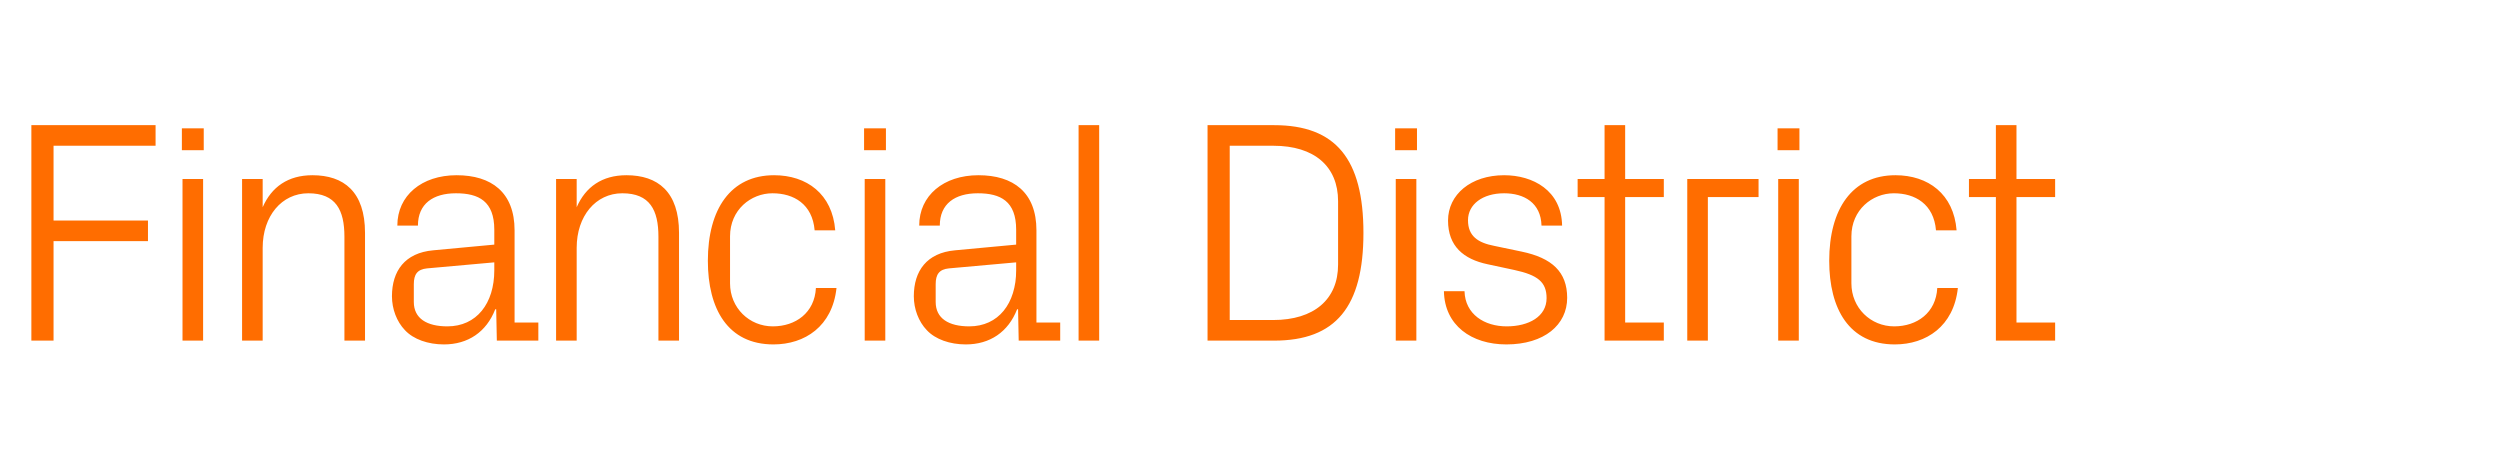 <?xml version="1.0" standalone="no"?><!DOCTYPE svg PUBLIC "-//W3C//DTD SVG 1.1//EN" "http://www.w3.org/Graphics/SVG/1.1/DTD/svg11.dtd"><svg xmlns="http://www.w3.org/2000/svg" version="1.1" width="789px" height="148.5px" viewBox="0 -27 789 148.5" style="top:-27px">  <desc>Financial District</desc>  <defs/>  <g id="Polygon50915">    <path d="M 9.9 12.5 L 49.1 12.5 L 49.1 19 L 16.9 19 L 16.9 42.6 L 46.7 42.6 L 46.7 49.1 L 16.9 49.1 L 16.9 80.5 L 9.9 80.5 L 9.9 12.5 Z M 57.6 80.5 L 57.6 29.5 L 64.1 29.5 L 64.1 80.5 L 57.6 80.5 Z M 64.3 20.4 L 57.4 20.4 L 57.4 13.5 L 64.3 13.5 L 64.3 20.4 Z M 108.7 47.7 C 108.7 39.3 106 34 97.3 34 C 88.9 34 82.9 41.2 82.9 51.2 C 82.9 51.2 82.9 80.5 82.9 80.5 L 76.4 80.5 L 76.4 29.5 L 82.9 29.5 C 82.9 29.5 82.9 38.4 82.9 38.4 C 85.7 32 90.9 28.3 98.6 28.3 C 108.5 28.3 115.2 33.5 115.2 46.5 C 115.2 46.5 115.2 80.5 115.2 80.5 L 108.7 80.5 C 108.7 80.5 108.7 47.7 108.7 47.7 Z M 156 45.5 C 156 36.5 151.1 34 143.9 34 C 136.7 34 131.9 37.3 131.9 44.2 C 131.9 44.2 125.4 44.2 125.4 44.2 C 125.4 34.7 133.1 28.3 144.1 28.3 C 155.1 28.3 162.4 33.7 162.4 45.7 C 162.4 45.7 162.4 74.8 162.4 74.8 L 169.9 74.8 L 169.9 80.5 L 156.8 80.5 L 156.6 70.6 C 156.6 70.6 156.3 70.6 156.3 70.6 C 153.5 77.8 147.7 81.7 140.1 81.7 C 135.1 81.7 130.5 80.1 127.8 77.2 C 125.2 74.5 123.7 70.5 123.7 66.5 C 123.7 58.5 127.8 52.8 136.7 52 C 136.7 52 156 50.2 156 50.2 C 156 50.2 156 45.5 156 45.5 Z M 134.8 57.7 C 131.7 58 130.6 59.6 130.6 62.7 C 130.6 62.7 130.6 68.3 130.6 68.3 C 130.6 73.5 134.7 76 141.2 76 C 150.4 76 156 68.8 156 58.3 C 156 58.3 156 55.8 156 55.8 C 156 55.8 134.8 57.7 134.8 57.7 Z M 207.8 47.7 C 207.8 39.3 205.1 34 196.4 34 C 188 34 182 41.2 182 51.2 C 182 51.2 182 80.5 182 80.5 L 175.5 80.5 L 175.5 29.5 L 182 29.5 C 182 29.5 182 38.4 182 38.4 C 184.8 32 190 28.3 197.7 28.3 C 207.6 28.3 214.3 33.5 214.3 46.5 C 214.3 46.5 214.3 80.5 214.3 80.5 L 207.8 80.5 C 207.8 80.5 207.8 47.7 207.8 47.7 Z M 257.1 45.7 C 256.4 37.4 250.5 34 243.8 34 C 237 34 230.4 39.2 230.4 47.6 C 230.4 47.6 230.4 62.4 230.4 62.4 C 230.4 70.2 236.5 76 243.9 76 C 251.1 76 257.1 71.7 257.5 63.9 C 257.5 63.9 264 63.9 264 63.9 C 262.7 76 254 81.7 244.1 81.7 C 229.7 81.7 223.4 70.5 223.4 55.3 C 223.4 39 230.6 28.3 244.3 28.3 C 254.6 28.3 262.7 34.2 263.6 45.7 C 263.6 45.7 257.1 45.7 257.1 45.7 Z M 272.9 80.5 L 272.9 29.5 L 279.4 29.5 L 279.4 80.5 L 272.9 80.5 Z M 279.6 20.4 L 272.7 20.4 L 272.7 13.5 L 279.6 13.5 L 279.6 20.4 Z M 320.7 45.5 C 320.7 36.5 315.8 34 308.6 34 C 301.4 34 296.6 37.3 296.6 44.2 C 296.6 44.2 290.1 44.2 290.1 44.2 C 290.1 34.7 297.8 28.3 308.8 28.3 C 319.8 28.3 327.1 33.7 327.1 45.7 C 327.1 45.7 327.1 74.8 327.1 74.8 L 334.6 74.8 L 334.6 80.5 L 321.5 80.5 L 321.3 70.6 C 321.3 70.6 321 70.6 321 70.6 C 318.2 77.8 312.4 81.7 304.8 81.7 C 299.8 81.7 295.2 80.1 292.5 77.2 C 289.9 74.5 288.4 70.5 288.4 66.5 C 288.4 58.5 292.5 52.8 301.4 52 C 301.4 52 320.7 50.2 320.7 50.2 C 320.7 50.2 320.7 45.5 320.7 45.5 Z M 299.5 57.7 C 296.4 58 295.3 59.6 295.3 62.7 C 295.3 62.7 295.3 68.3 295.3 68.3 C 295.3 73.5 299.4 76 305.9 76 C 315.1 76 320.7 68.8 320.7 58.3 C 320.7 58.3 320.7 55.8 320.7 55.8 C 320.7 55.8 299.5 57.7 299.5 57.7 Z M 340.4 80.5 L 340.4 12.5 L 346.9 12.5 L 346.9 80.5 L 340.4 80.5 Z M 402.1 12.5 C 421.6 12.5 430.3 23.2 430.3 46.5 C 430.3 69.8 421.6 80.5 402.1 80.5 C 402.09 80.5 381.1 80.5 381.1 80.5 L 381.1 12.5 C 381.1 12.5 402.09 12.5 402.1 12.5 Z M 388.1 19 L 388.1 74 C 388.1 74 401.79 74 401.8 74 C 414.7 74 422.3 67.5 422.3 56.5 C 422.3 56.5 422.3 36.5 422.3 36.5 C 422.3 25.5 414.8 19 401.9 19 C 401.89 19 388.1 19 388.1 19 Z M 440.5 80.5 L 440.5 29.5 L 447 29.5 L 447 80.5 L 440.5 80.5 Z M 447.2 20.4 L 440.3 20.4 L 440.3 13.5 L 447.2 13.5 L 447.2 20.4 Z M 480.2 52.4 C 489.8 54.4 494.6 58.8 494.6 67 C 494.6 75.5 487.4 81.7 475.4 81.7 C 464.4 81.7 455.9 75.7 455.7 64.9 C 455.7 64.9 462.2 64.9 462.2 64.9 C 462.4 72.2 468.5 76 475.5 76 C 482.5 76 488.1 72.9 488.1 67.1 C 488.1 62 485.3 59.8 477.9 58.2 C 477.9 58.2 469.5 56.4 469.5 56.4 C 461.9 54.8 457 50.7 457 42.6 C 457 34.4 464.2 28.3 474.7 28.3 C 483.8 28.3 492.8 33.1 493 44.2 C 493 44.2 486.5 44.2 486.5 44.2 C 486.3 37 481 34 474.7 34 C 467.9 34 463.3 37.5 463.3 42.5 C 463.3 47.5 466.4 49.6 471.6 50.6 C 471.6 50.6 480.2 52.4 480.2 52.4 Z M 512.9 74.8 L 525.1 74.8 L 525.1 80.5 L 506.4 80.5 L 506.4 35.2 L 497.9 35.2 L 497.9 29.5 L 506.4 29.5 L 506.4 12.5 L 512.9 12.5 L 512.9 29.5 L 525.1 29.5 L 525.1 35.2 L 512.9 35.2 L 512.9 74.8 Z M 532.5 29.5 L 555 29.5 L 555 35.2 L 539 35.2 L 539 80.5 L 532.5 80.5 L 532.5 29.5 Z M 561.2 80.5 L 561.2 29.5 L 567.7 29.5 L 567.7 80.5 L 561.2 80.5 Z M 567.9 20.4 L 561 20.4 L 561 13.5 L 567.9 13.5 L 567.9 20.4 Z M 611 45.7 C 610.3 37.4 604.4 34 597.7 34 C 590.9 34 584.3 39.2 584.3 47.6 C 584.3 47.6 584.3 62.4 584.3 62.4 C 584.3 70.2 590.4 76 597.8 76 C 605 76 611 71.7 611.4 63.9 C 611.4 63.9 617.9 63.9 617.9 63.9 C 616.6 76 607.9 81.7 598 81.7 C 583.6 81.7 577.3 70.5 577.3 55.3 C 577.3 39 584.5 28.3 598.2 28.3 C 608.5 28.3 616.6 34.2 617.5 45.7 C 617.5 45.7 611 45.7 611 45.7 Z M 636.4 74.8 L 648.6 74.8 L 648.6 80.5 L 629.9 80.5 L 629.9 35.2 L 621.4 35.2 L 621.4 29.5 L 629.9 29.5 L 629.9 12.5 L 636.4 12.5 L 636.4 29.5 L 648.6 29.5 L 648.6 35.2 L 636.4 35.2 L 636.4 74.8 Z " stroke="none" fill="#ff6d00"/>  </g></svg>
